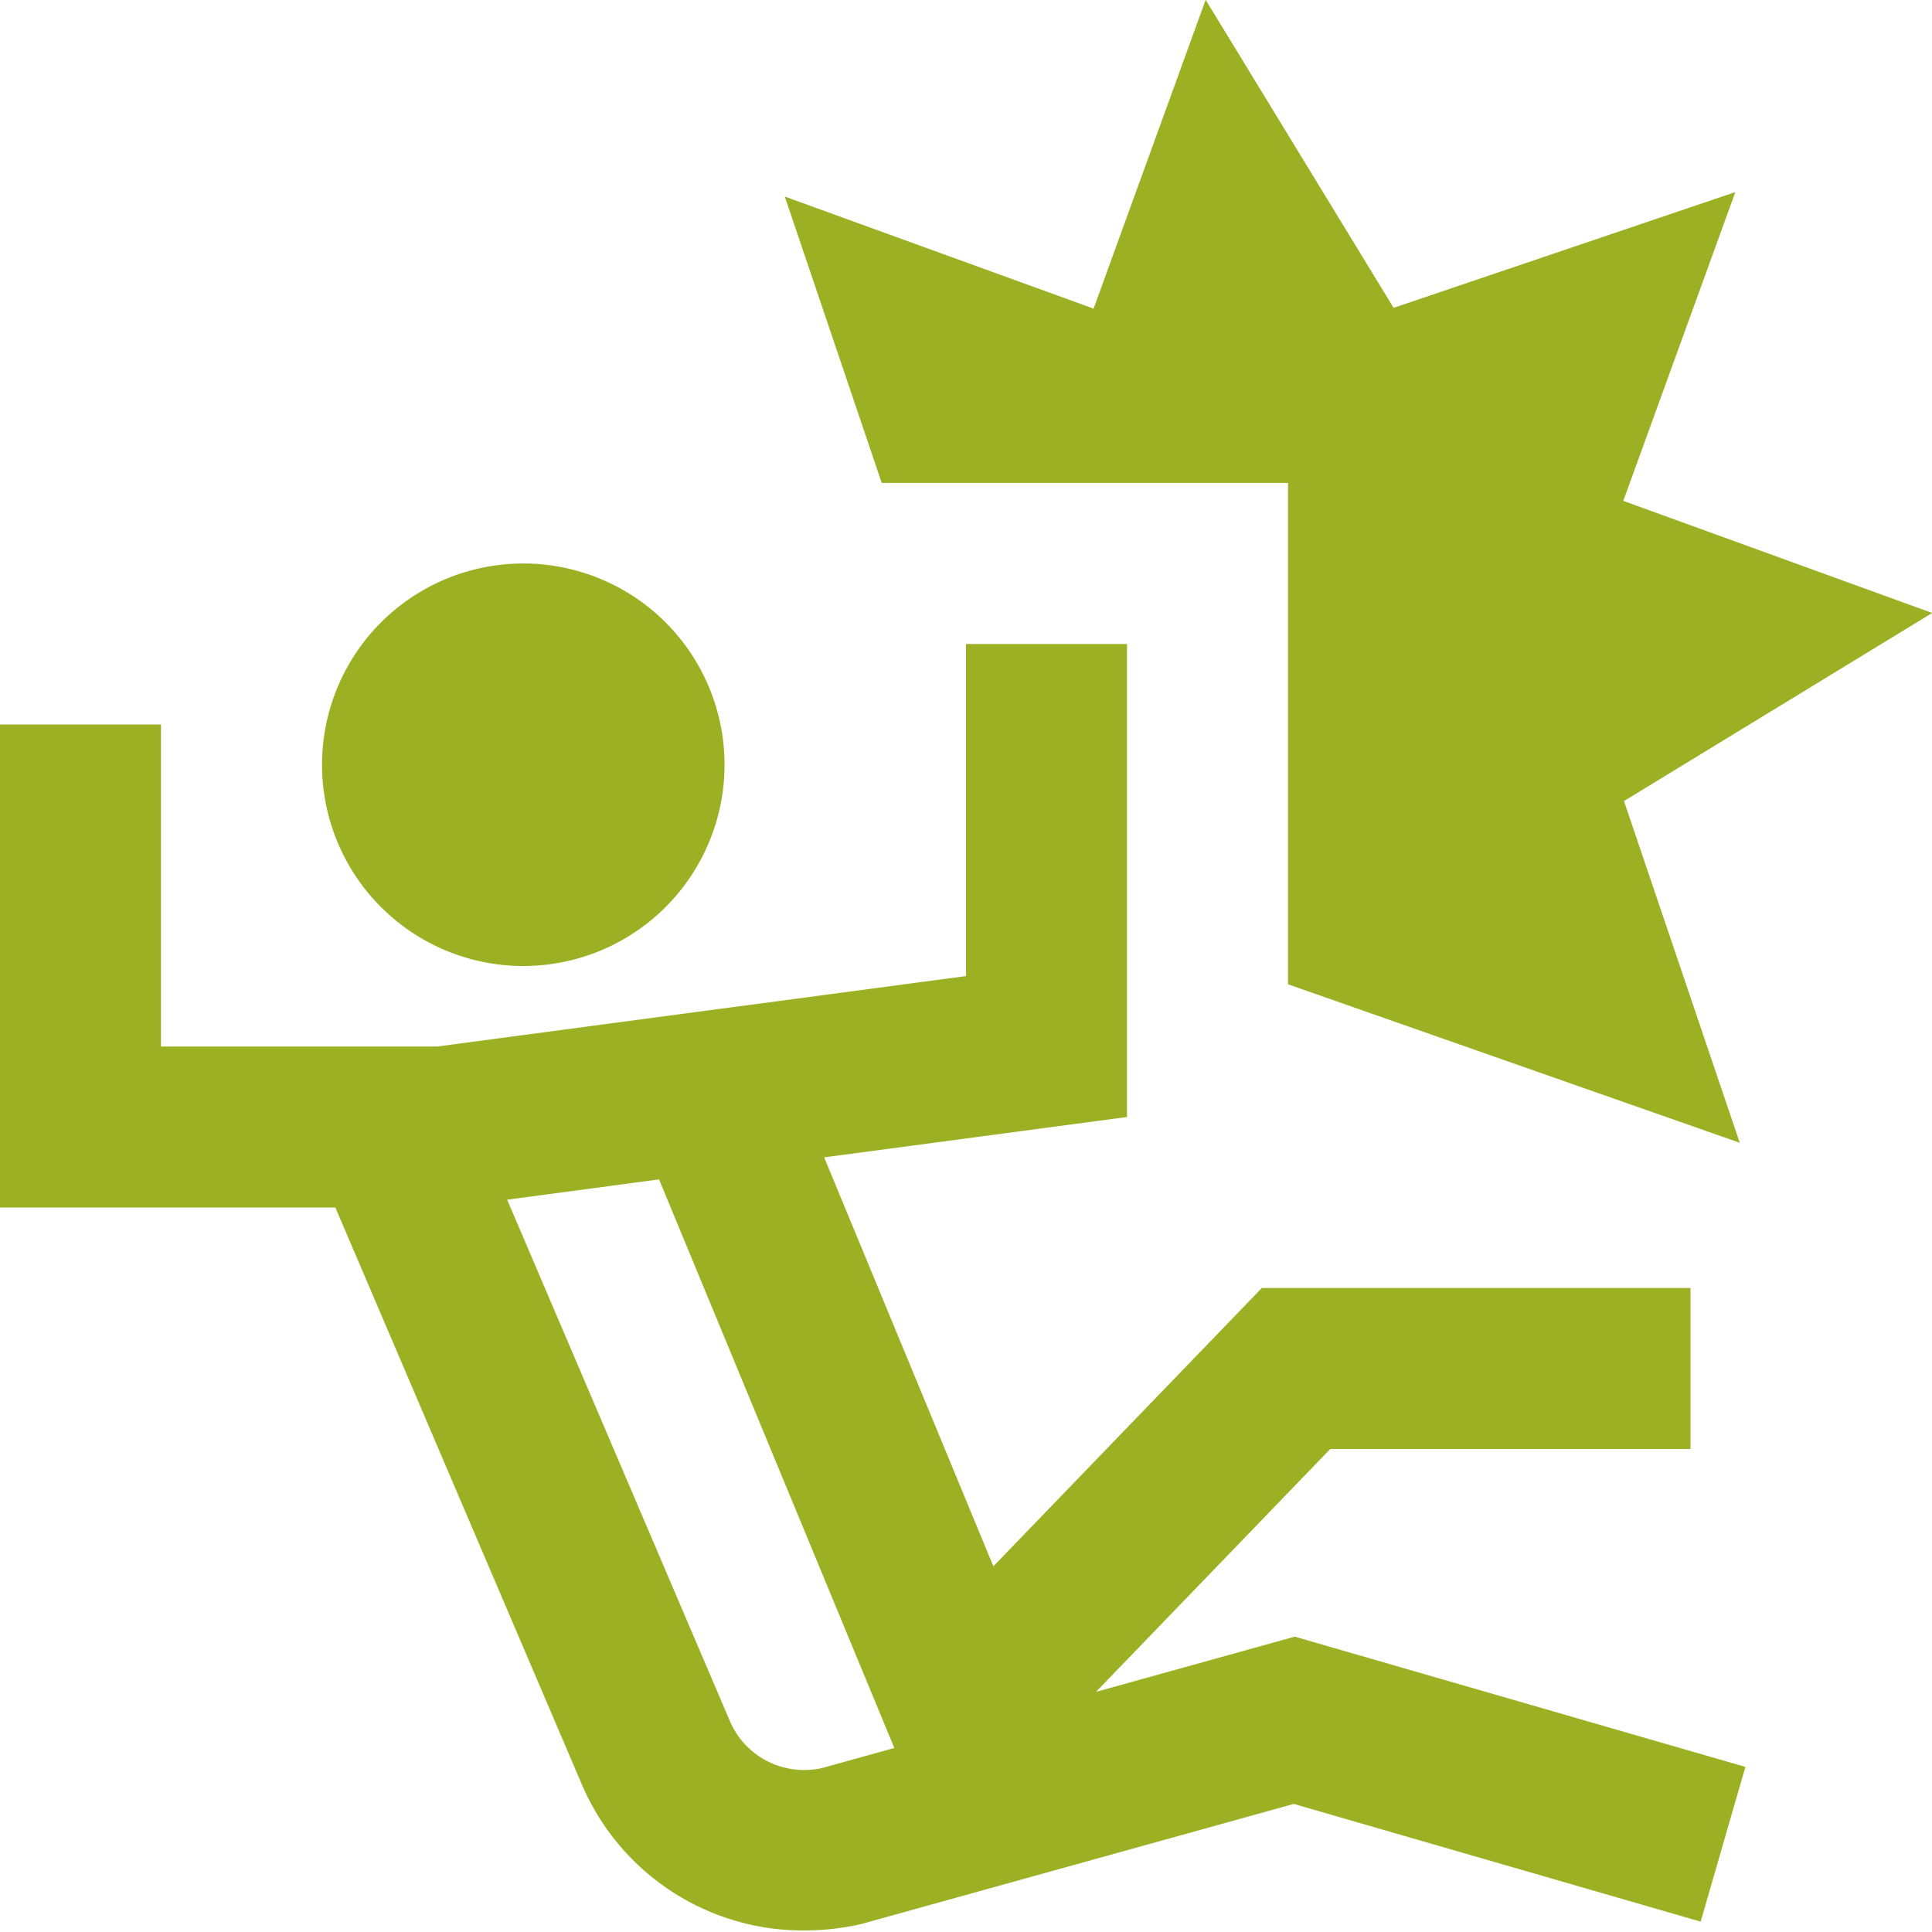 <svg xmlns="http://www.w3.org/2000/svg" version="1.1" xmlns:xlink="http://www.w3.org/1999/xlink" width="512px" height="512px" x="0" y="0" viewBox="0 0 24 24" style="enable-background:new 0 0 512 512" xml:space="preserve" class="" transform="rotate(0) scale(1, 1)"><g><path d="m24 7.616-3.826 2.335 1.438 4.245L16 12.227V5.999h-5.047L9.749 2.442l3.836 1.392 1.392-3.836 2.335 3.826 4.245-1.438-1.392 3.836 3.836 1.392ZM6.507 12a2.5 2.5 0 1 0-.013-5 2.5 2.5 0 0 0 .013 5Zm9.576 8.331 5.599 1.618-.556 1.922-5.054-1.462-5.373 1.492c-.237.054-.475.08-.707.08a2.988 2.988 0 0 1-2.77-1.828L4.166 15H0V9h2v4h3.434L12 12.125V8h2v5.876l-3.762.501 2.102 5.08L15.675 16H21v2h-4.475l-2.91 3.017 2.469-.686Zm-4.974 1.382-2.922-7.062-1.887.252 2.764 6.47c.19.452.671.695 1.146.591l.9-.25Z" fill="#9bb023" opacity="1" class=""/></g></svg>